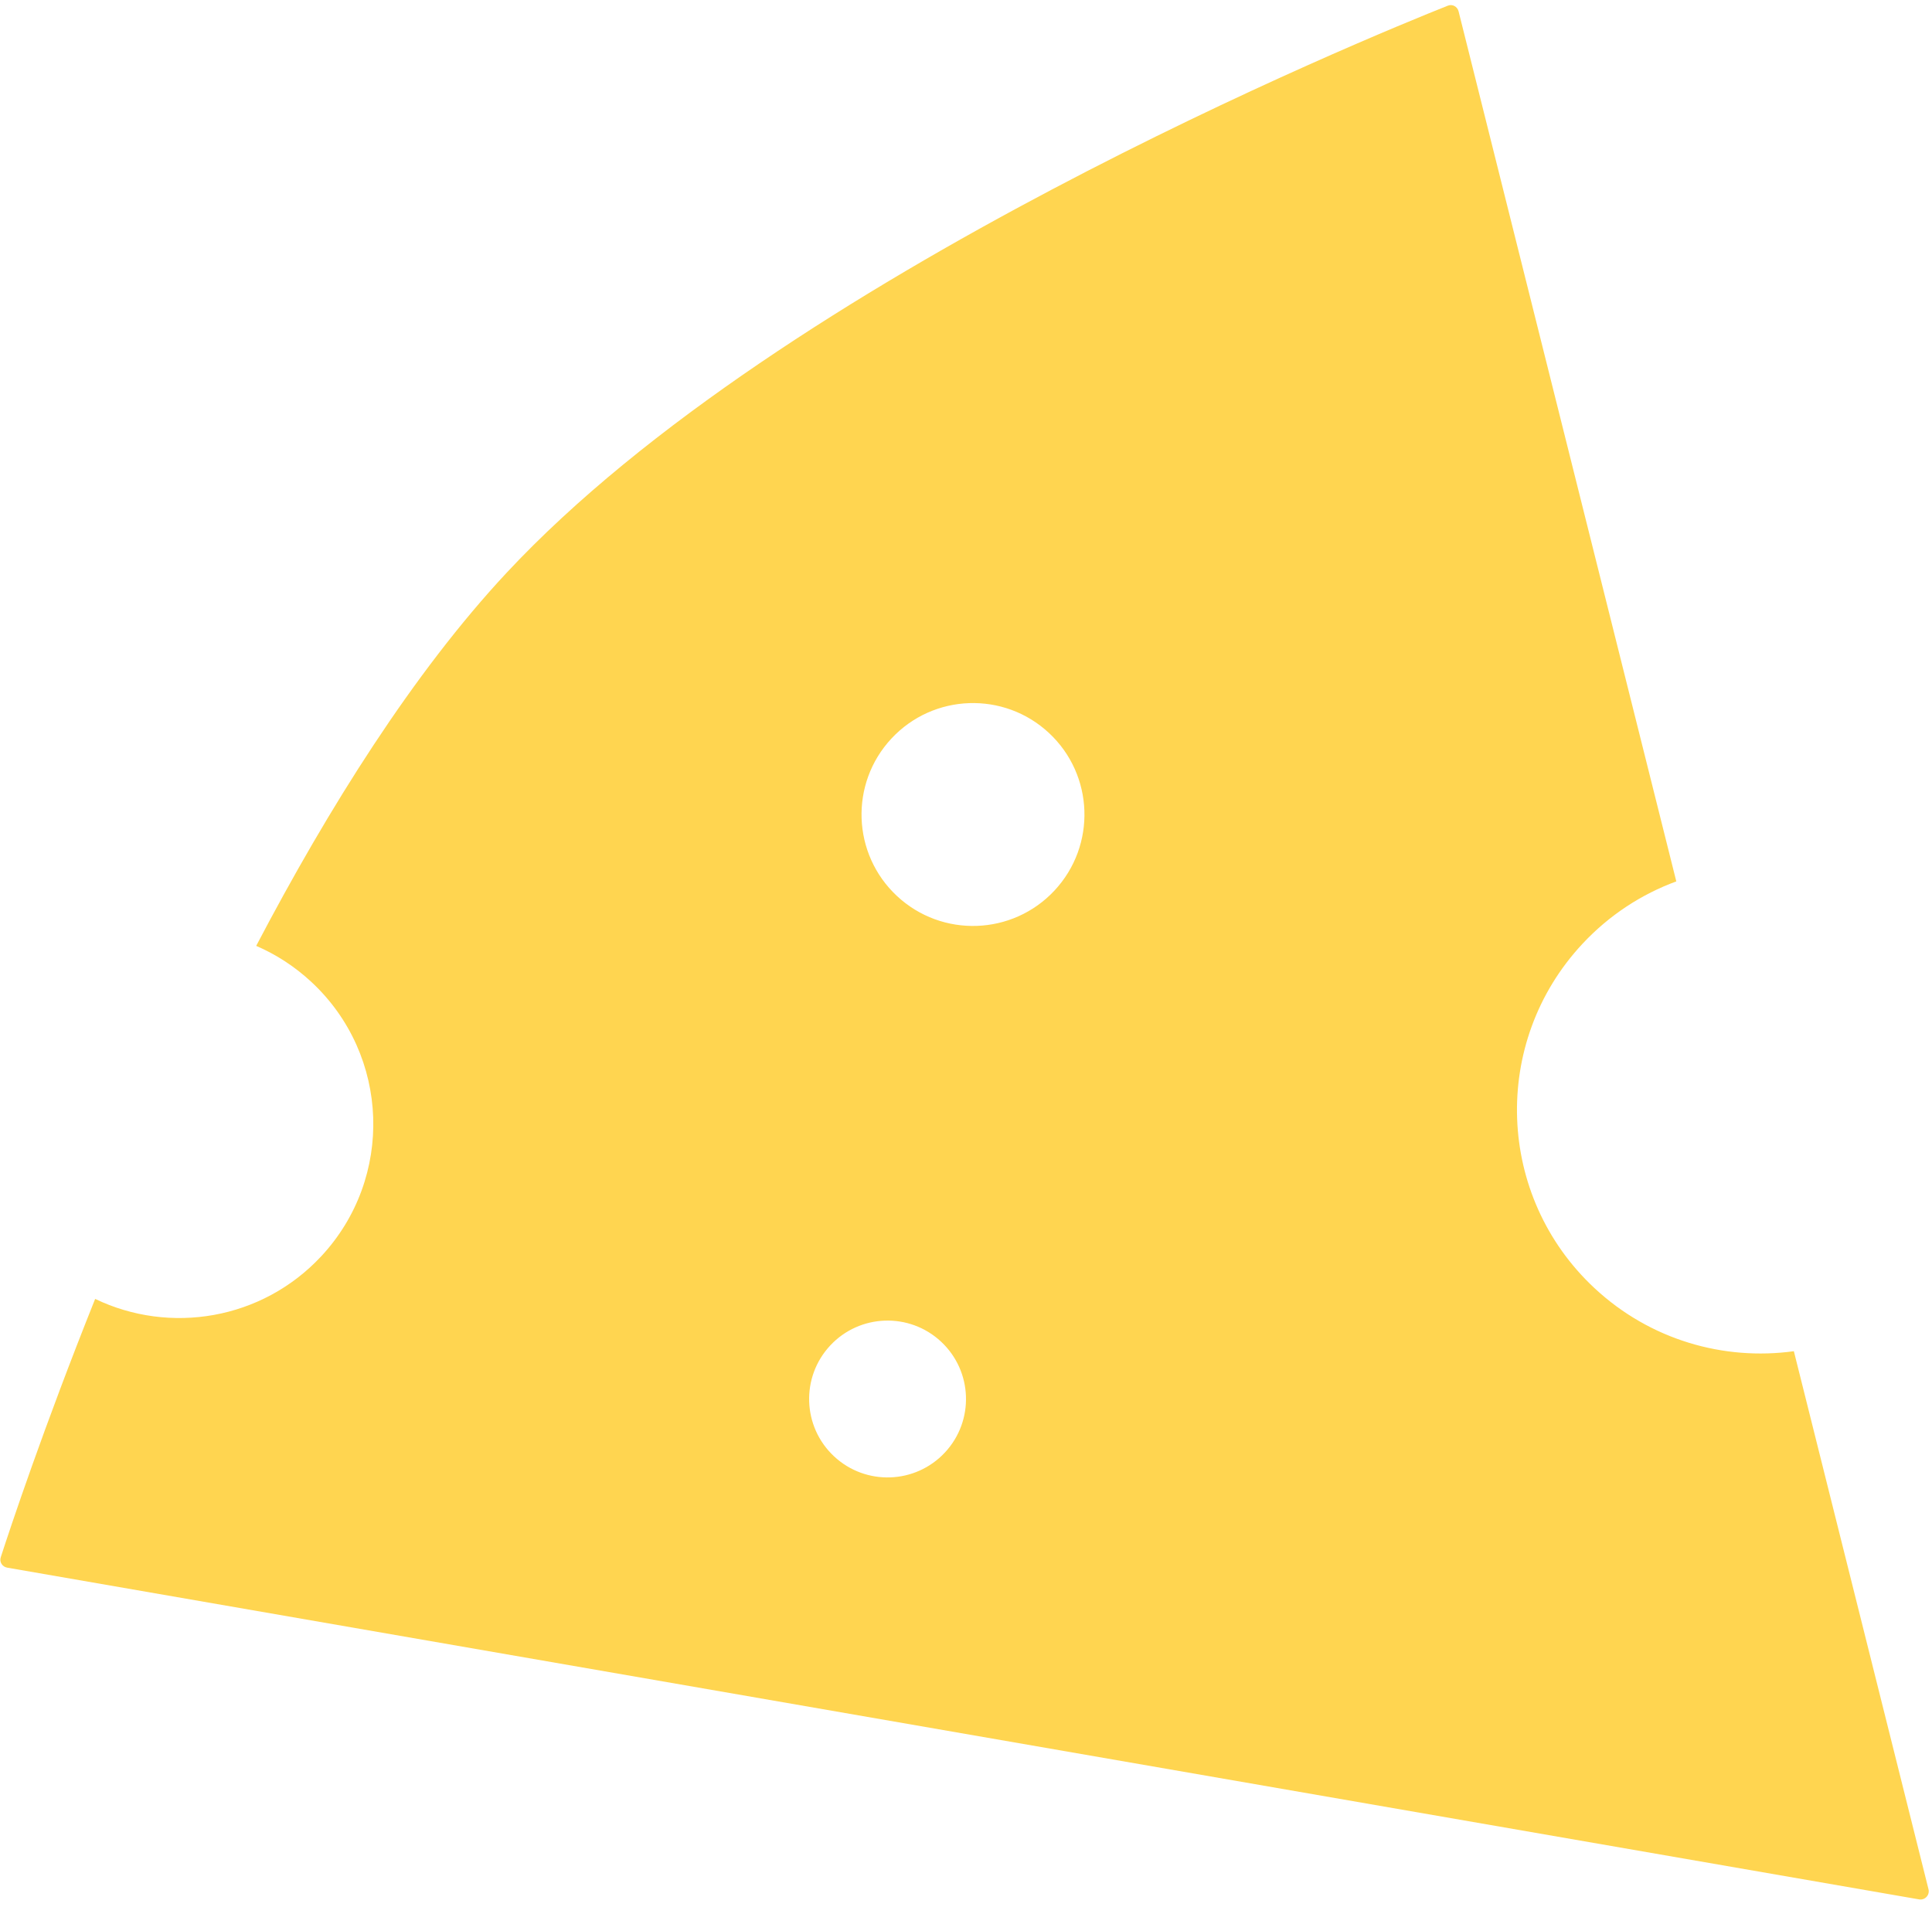 <?xml version="1.0" encoding="UTF-8"?> <svg xmlns="http://www.w3.org/2000/svg" width="234" height="231" viewBox="0 0 234 231" fill="none"> <path fill-rule="evenodd" clip-rule="evenodd" d="M233.576 228.854C233.752 229.555 233.148 230.205 232.435 230.082L0.875 189.898C0.279 189.795 -0.096 189.217 0.09 188.641C1.238 185.098 5.254 173.011 11.525 157.343C20.549 161.687 31.71 159.897 38.9 152.187C47.752 142.695 47.232 127.824 37.74 118.973C35.712 117.081 33.438 115.618 31.03 114.578C39.807 97.835 50.072 81.487 61.35 69.393C94.885 33.431 165.985 4.413 175.36 0.687C175.918 0.465 176.516 0.797 176.662 1.38L203.031 106.769C198.83 108.313 194.919 110.84 191.658 114.337C180.547 126.252 181.199 144.919 193.114 156.031C199.866 162.327 208.785 164.846 217.269 163.679L233.576 228.854ZM100.552 162.99C96.974 166.827 97.184 172.838 101.021 176.417C104.858 179.995 110.87 179.785 114.448 175.948C118.026 172.11 117.816 166.099 113.979 162.521C110.142 158.943 104.131 159.152 100.552 162.99ZM108.64 108.539C103.187 103.454 102.889 94.912 107.973 89.459C113.058 84.006 121.601 83.708 127.054 88.793C132.507 93.878 132.805 102.42 127.72 107.873C122.635 113.326 114.093 113.624 108.64 108.539Z" fill="#FFD550"></path> </svg> 